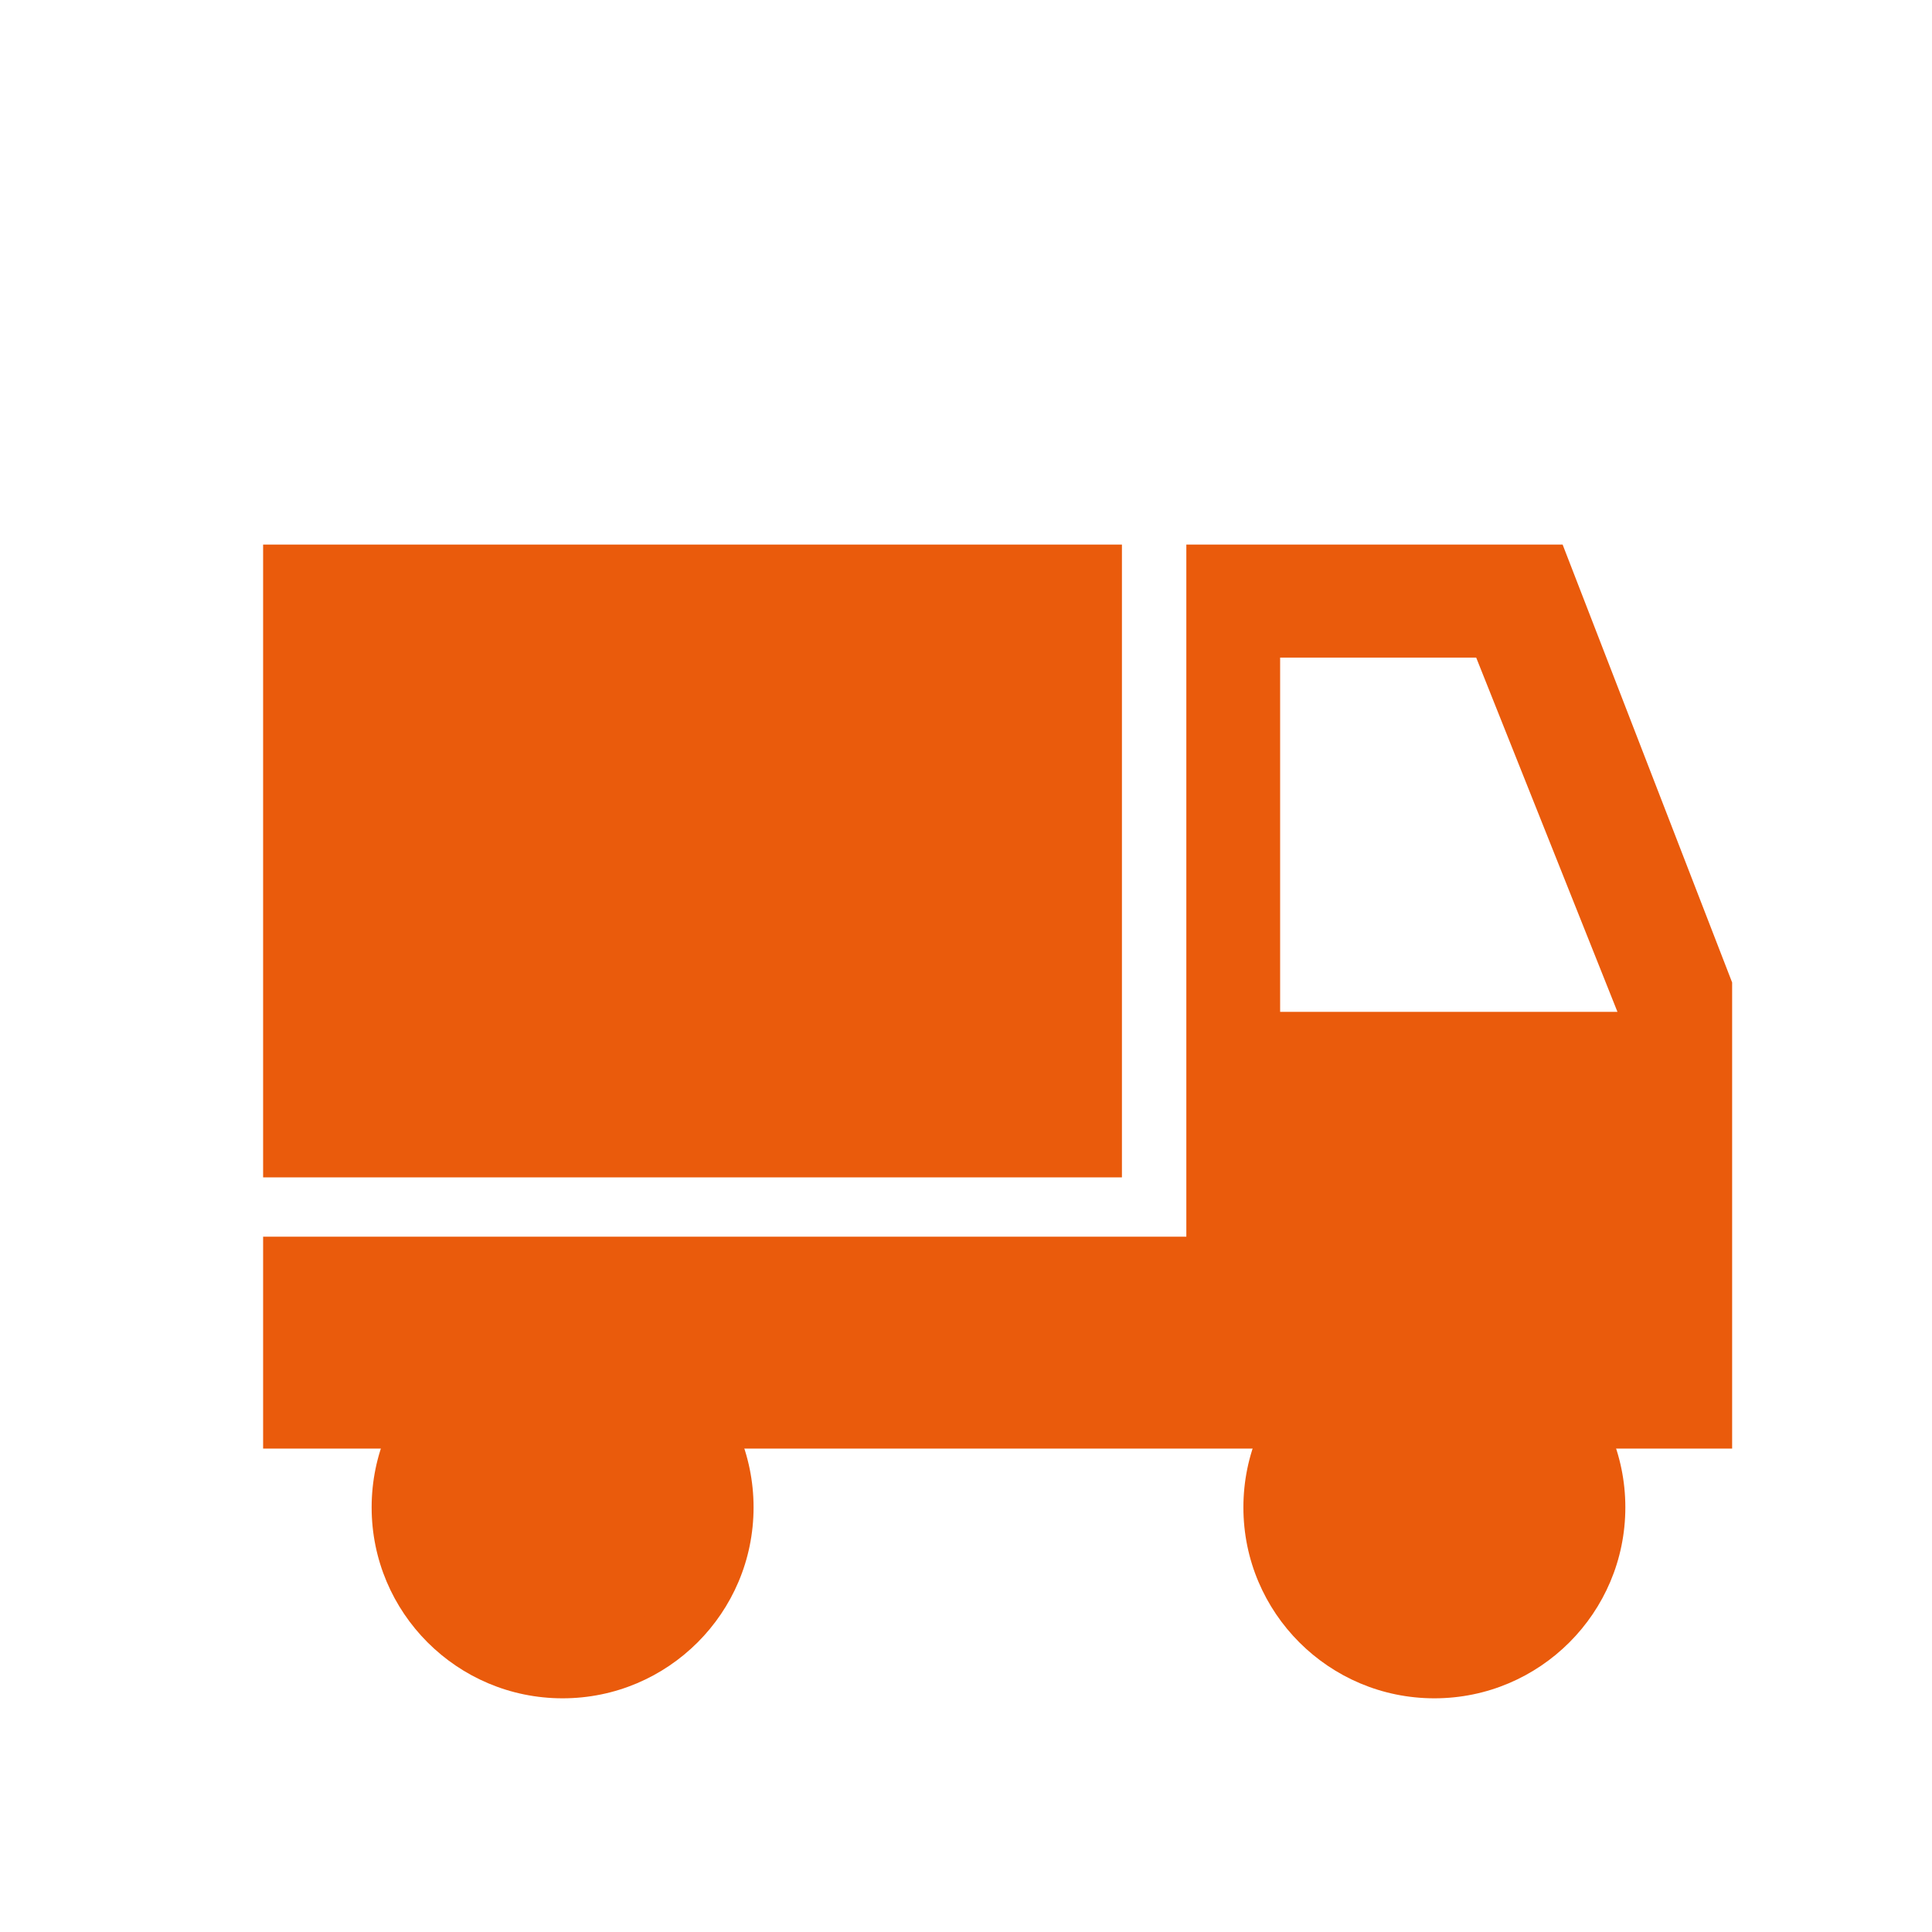 <?xml version="1.0" encoding="UTF-8"?> <svg xmlns="http://www.w3.org/2000/svg" width="69" height="69" viewBox="0 0 69 69" fill="none"><g clip-path="url(#clip0_34_2739)"><path d="M40.069 19.449H9.397V42.049H40.069V19.449Z" fill="#EA5B0C"></path><path d="M20.093 60.654C23.86 60.654 26.913 57.6 26.913 53.834C26.913 50.067 23.86 47.013 20.093 47.013C16.326 47.013 13.273 50.067 13.273 53.834C13.273 57.6 16.326 60.654 20.093 60.654Z" fill="#EA5B0C"></path><path d="M20.093 58.697C22.778 58.697 24.956 56.519 24.956 53.834C24.956 51.148 22.778 48.971 20.093 48.971C17.407 48.971 15.229 51.148 15.229 53.834C15.229 56.519 17.407 58.697 20.093 58.697Z" fill="#EA5B0C"></path><path d="M51.228 60.654C54.994 60.654 58.048 57.6 58.048 53.834C58.048 50.067 54.994 47.013 51.228 47.013C47.461 47.013 44.407 50.067 44.407 53.834C44.407 57.6 47.461 60.654 51.228 60.654Z" fill="#EA5B0C"></path><path d="M51.228 58.697C53.914 58.697 56.091 56.519 56.091 53.834C56.091 51.148 53.914 48.971 51.228 48.971C48.542 48.971 46.365 51.148 46.365 53.834C46.365 56.519 48.542 58.697 51.228 58.697Z" fill="#EA5B0C"></path><path d="M55.808 19.449H42.369V44.168H9.397V51.735H61.862V35.088L55.808 19.449ZM45.719 36.137V23.485H52.721L57.766 36.137H45.719Z" fill="#EA5B0C"></path></g><defs><clipPath id="clip0_34_2739"><rect width="69" height="69" fill="white"></rect></clipPath></defs></svg> 